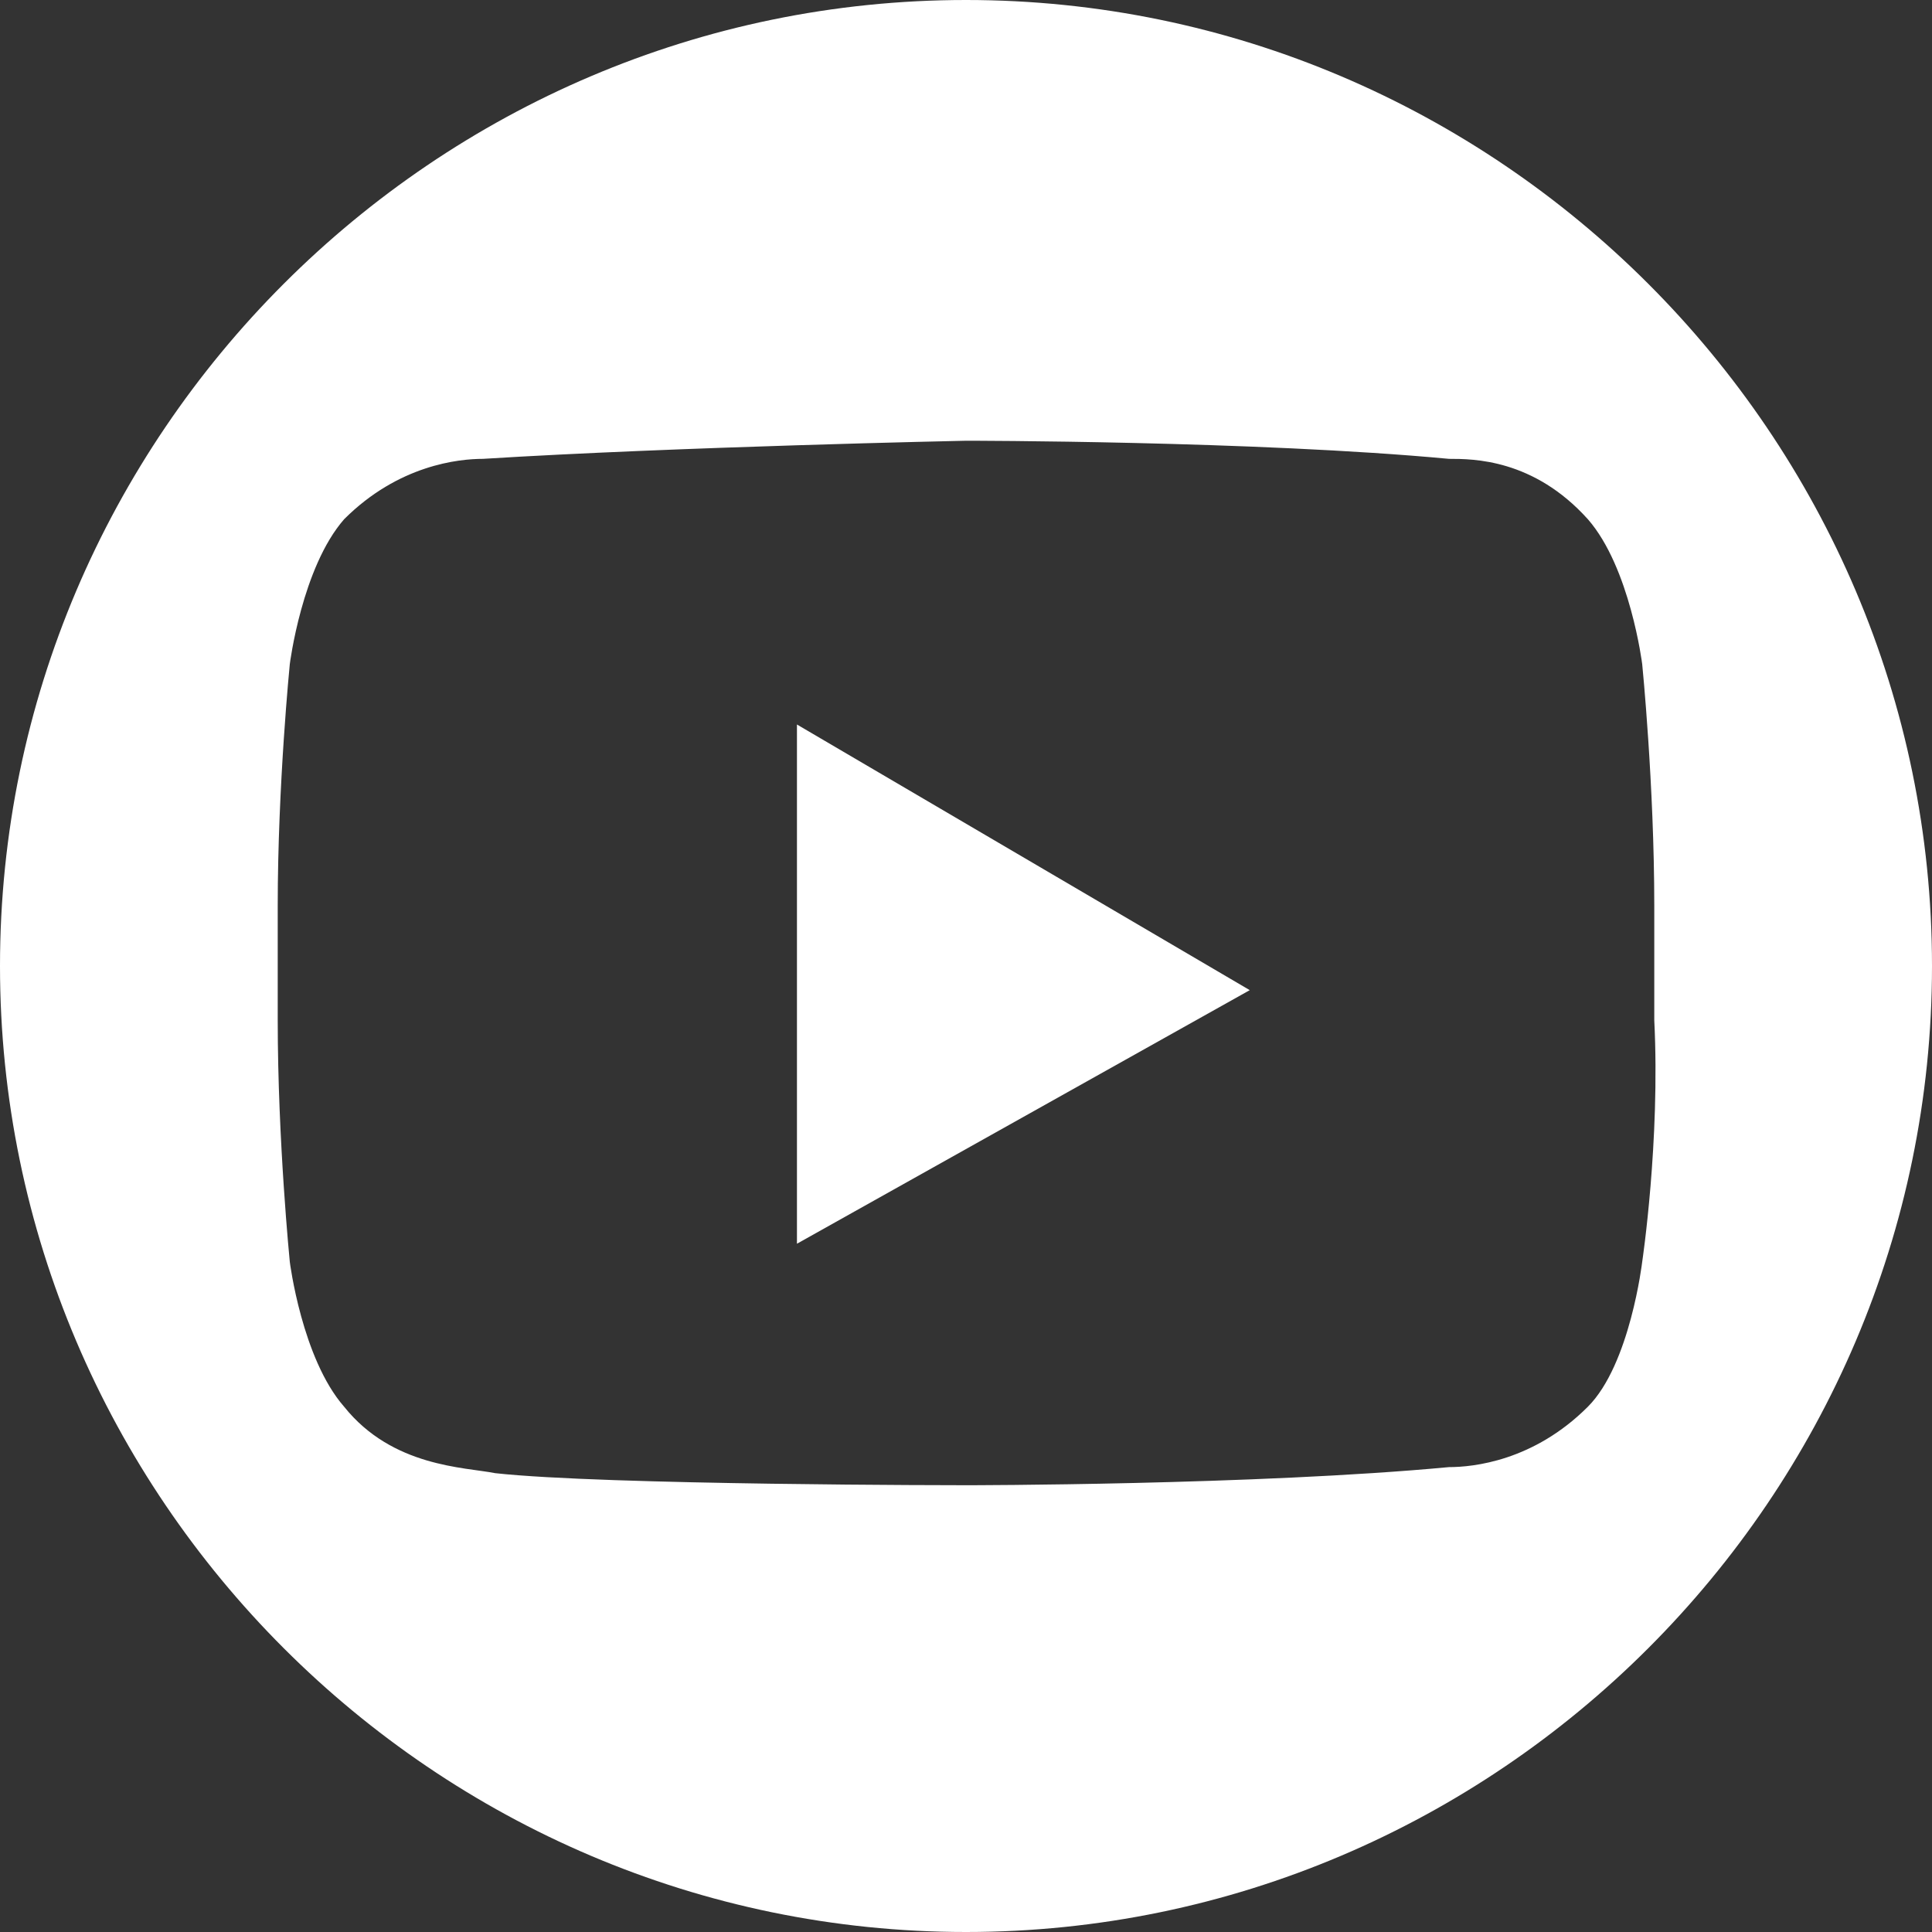 <?xml version="1.0" encoding="UTF-8"?>
<!-- Generator: Adobe Illustrator 19.1.0, SVG Export Plug-In . SVG Version: 6.00 Build 0)  -->
<svg version="1.1" id="Calque_1" xmlns="http://www.w3.org/2000/svg" xmlns:xlink="http://www.w3.org/1999/xlink" x="0px" y="0px" viewBox="0 0 32 32" style="enable-background:new 0 0 32 32;" xml:space="preserve">
<rect x="0" y="0" width="32" height="32" fill="#333333" stroke="none"/>
<style type="text/css">
	.st0{fill:#FFFFFF;}
</style>
<g>
	<g>
		<polygon class="st0" points="13.2,20.6 20.7,16.4 13.2,12   "/>
		<path class="st0" d="M16,0C7.2,0,0,7.2,0,16c0,8.8,7.2,16,16,16c8.8,0,16-7.2,16-16C32,7.2,24.8,0,16,0z M27.2,20.9    c0,0-0.2,1.7-0.9,2.4c-0.9,0.9-1.9,1-2.3,1c-3.2,0.3-8,0.3-8,0.3s-6,0-7.8-0.2c-0.5-0.1-1.7-0.1-2.5-1.1c-0.7-0.8-0.9-2.4-0.9-2.4    s-0.2-2-0.2-4v-1.9c0-2,0.2-4,0.2-4S5,9.4,5.7,8.6c0.9-0.9,1.9-1,2.3-1c3.2-0.2,8-0.3,8-0.3s4.8,0,8,0.3c0.4,0,1.4,0,2.3,1    c0.7,0.8,0.9,2.4,0.9,2.4s0.2,2,0.2,4v1.9C27.5,18.9,27.2,20.9,27.2,20.9z"/>
	</g>
</g>
</svg>